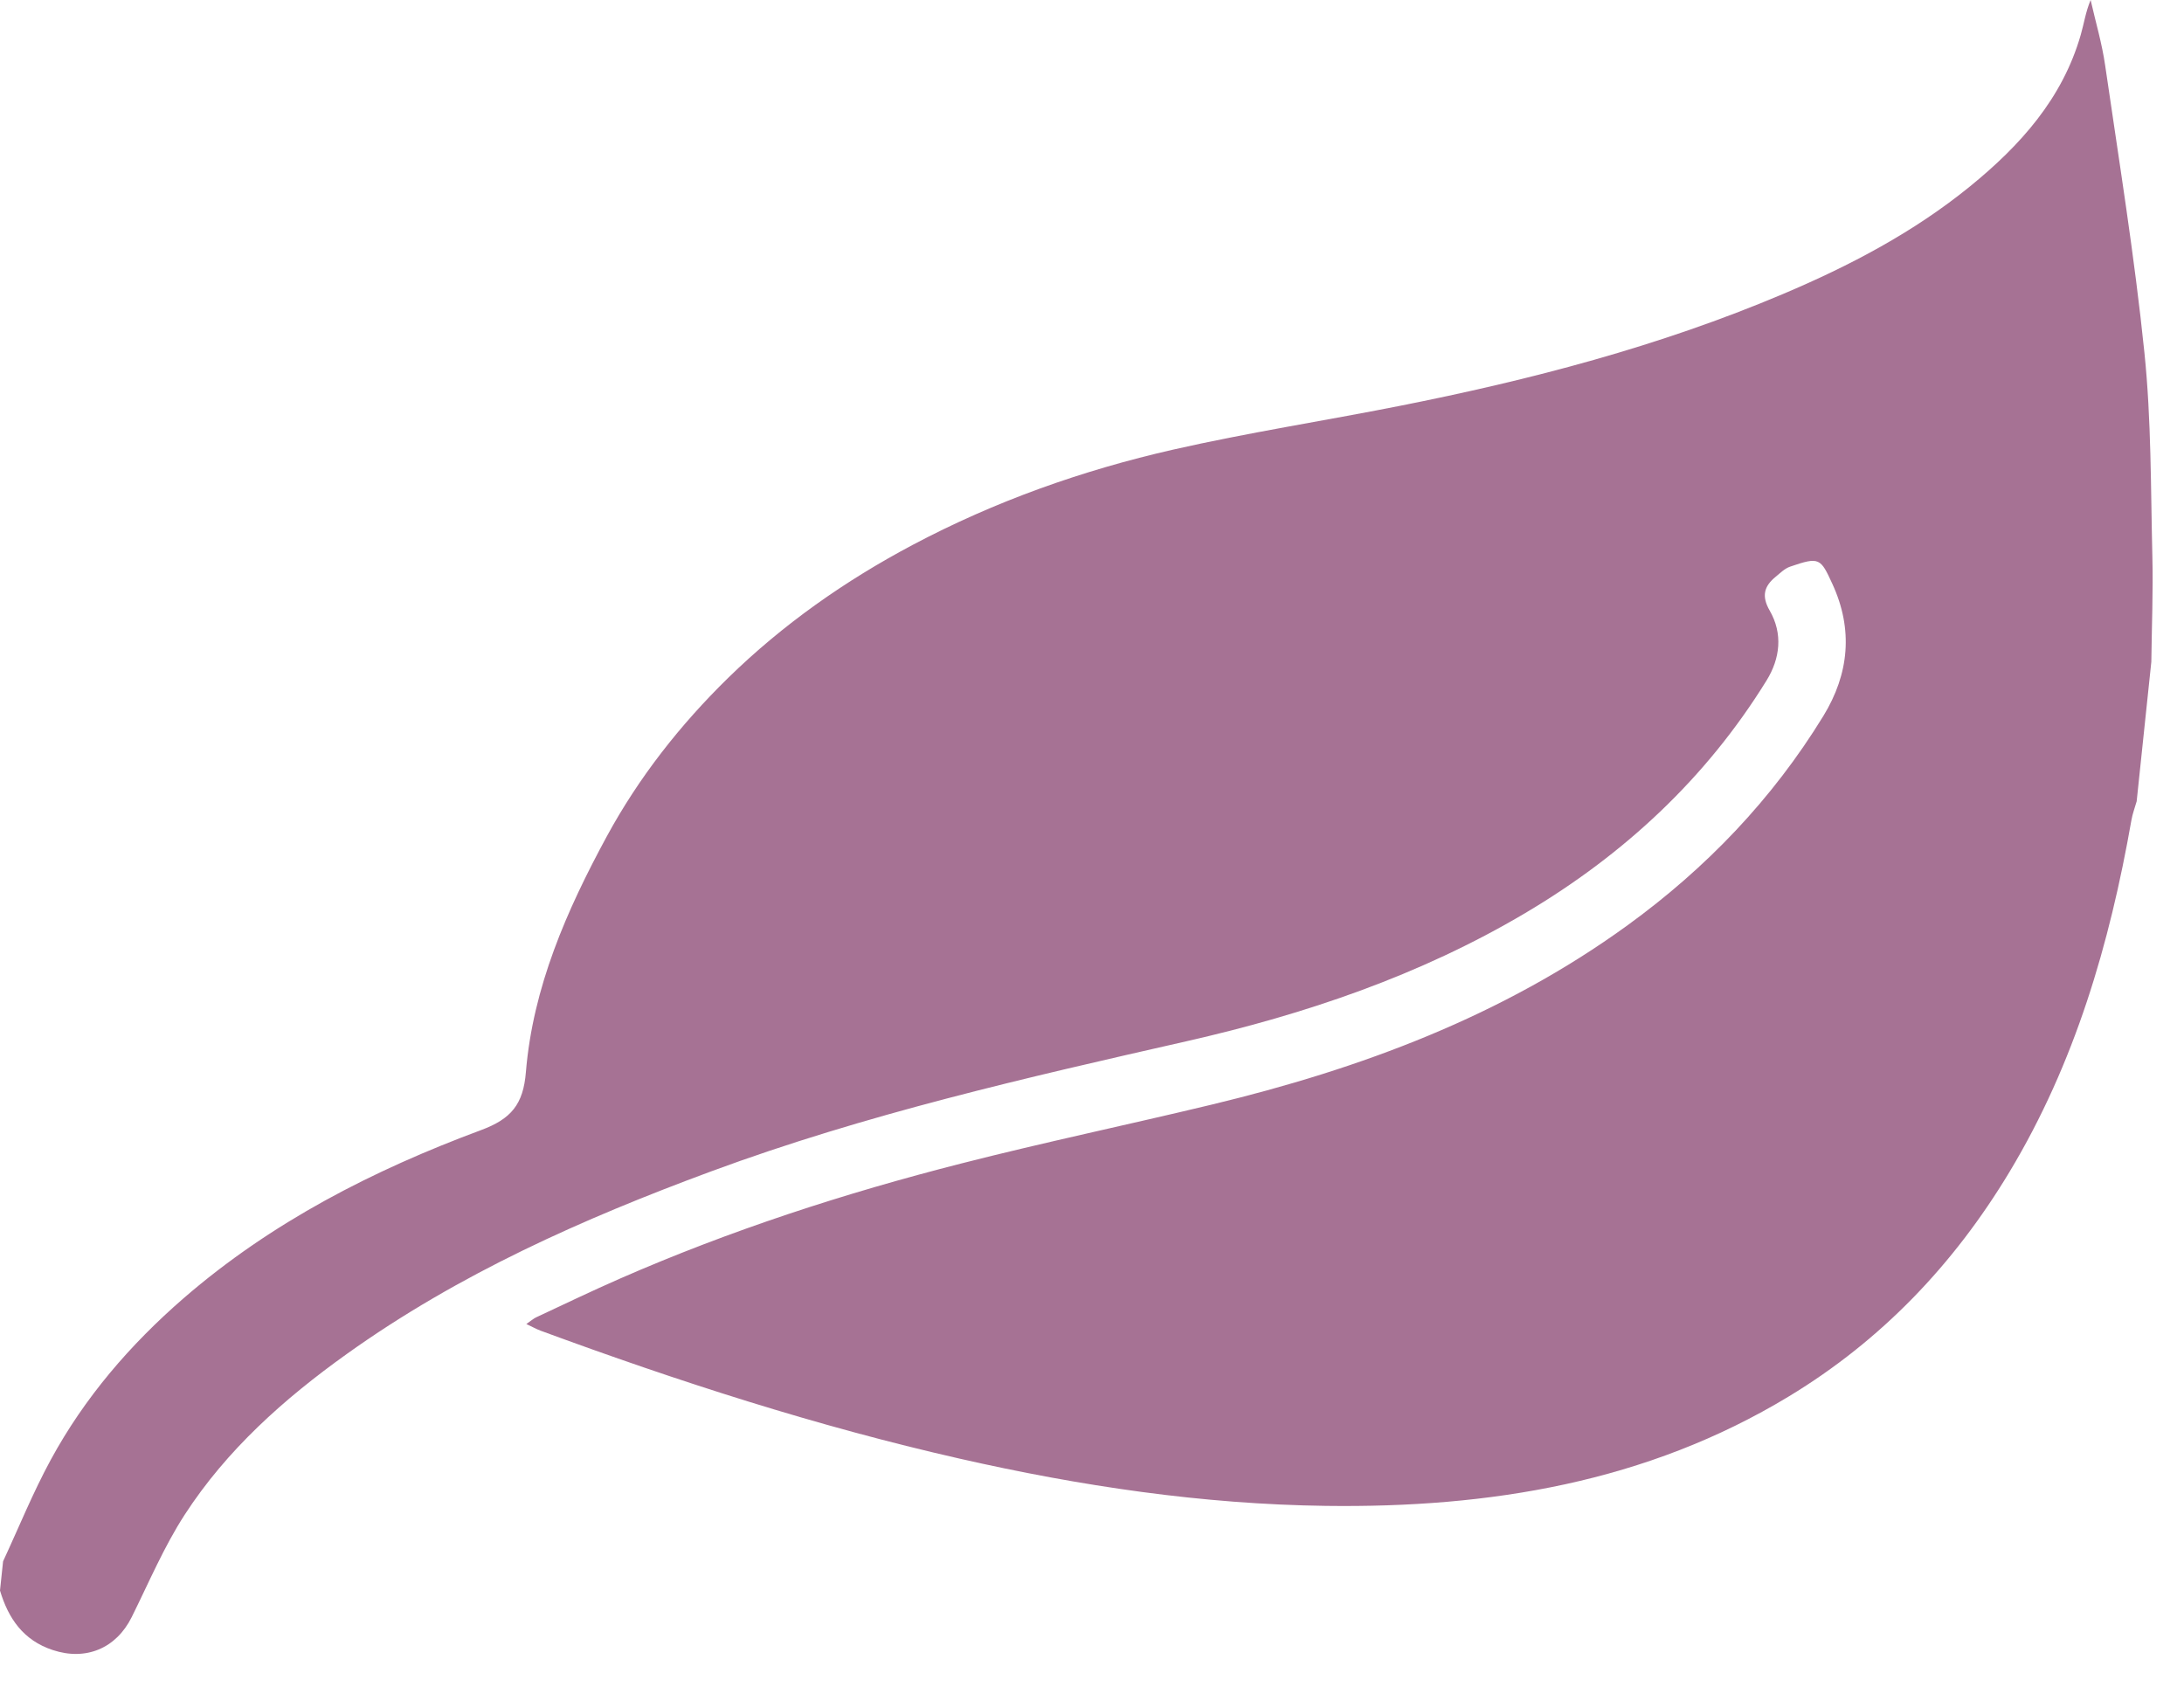 <?xml version="1.0" encoding="UTF-8" standalone="no"?>
<!DOCTYPE svg PUBLIC "-//W3C//DTD SVG 1.1//EN" "http://www.w3.org/Graphics/SVG/1.1/DTD/svg11.dtd">
<svg width="100%" height="100%" viewBox="0 0 49 38" version="1.1" xmlns="http://www.w3.org/2000/svg" xmlns:xlink="http://www.w3.org/1999/xlink" xml:space="preserve" xmlns:serif="http://www.serif.com/" style="fill-rule:evenodd;clip-rule:evenodd;stroke-linejoin:round;stroke-miterlimit:2;">
    <g transform="matrix(1,0,0,1,0.069,2.237)">
        <path d="M0,32.791C0.354,32.03 0.67,31.248 1.071,30.511C1.829,29.117 2.85,27.93 4.05,26.889C6.022,25.181 8.304,24.015 10.725,23.116C11.398,22.866 11.671,22.541 11.73,21.815C11.887,19.912 12.645,18.187 13.544,16.529C14.264,15.203 15.192,14.024 16.267,12.972C17.494,11.773 18.886,10.795 20.403,9.99C22.257,9.007 24.219,8.312 26.256,7.849C27.931,7.469 29.632,7.206 31.318,6.872C34.263,6.289 37.161,5.533 39.934,4.359C41.43,3.726 42.866,2.974 44.133,1.942C45.254,1.029 46.202,-0.021 46.614,-1.454C46.687,-1.706 46.724,-1.969 46.836,-2.237C46.947,-1.748 47.091,-1.264 47.162,-0.77C47.474,1.376 47.822,3.519 48.043,5.675C48.199,7.187 48.184,8.717 48.221,10.24C48.241,11.03 48.207,11.82 48.198,12.61C48.088,13.654 47.979,14.697 47.869,15.741C47.829,15.88 47.777,16.017 47.752,16.159C47.264,18.939 46.484,21.615 45.015,24.056C43.768,26.128 42.146,27.83 40.072,29.087C36.874,31.025 33.341,31.595 29.682,31.547C26.907,31.511 24.17,31.103 21.461,30.487C18.256,29.759 15.14,28.751 12.061,27.617C11.964,27.581 11.873,27.529 11.74,27.467C11.843,27.396 11.897,27.347 11.96,27.317C12.589,27.023 13.214,26.722 13.85,26.444C16.323,25.362 18.883,24.532 21.495,23.866C23.359,23.39 25.244,22.995 27.115,22.545C30.457,21.741 33.639,20.56 36.448,18.52C38.212,17.239 39.694,15.694 40.837,13.83C41.423,12.875 41.51,11.879 41.042,10.863C40.777,10.286 40.754,10.248 40.093,10.476C39.972,10.517 39.871,10.62 39.768,10.704C39.508,10.917 39.449,11.137 39.636,11.462C39.934,11.98 39.871,12.534 39.566,13.028C38.207,15.23 36.36,16.94 34.145,18.251C31.784,19.648 29.212,20.519 26.553,21.123C22.952,21.941 19.356,22.76 15.882,24.044C13.004,25.108 10.219,26.346 7.71,28.14C6.303,29.146 5.019,30.289 4.073,31.748C3.607,32.468 3.269,33.272 2.885,34.044C2.537,34.744 1.857,35.028 1.114,34.781C0.456,34.564 0.118,34.075 -0.069,33.446C-0.046,33.228 -0.023,33.009 0,32.791" style="fill:rgb(166,114,148);fill-rule:nonzero;"/>
    </g>
</svg>
